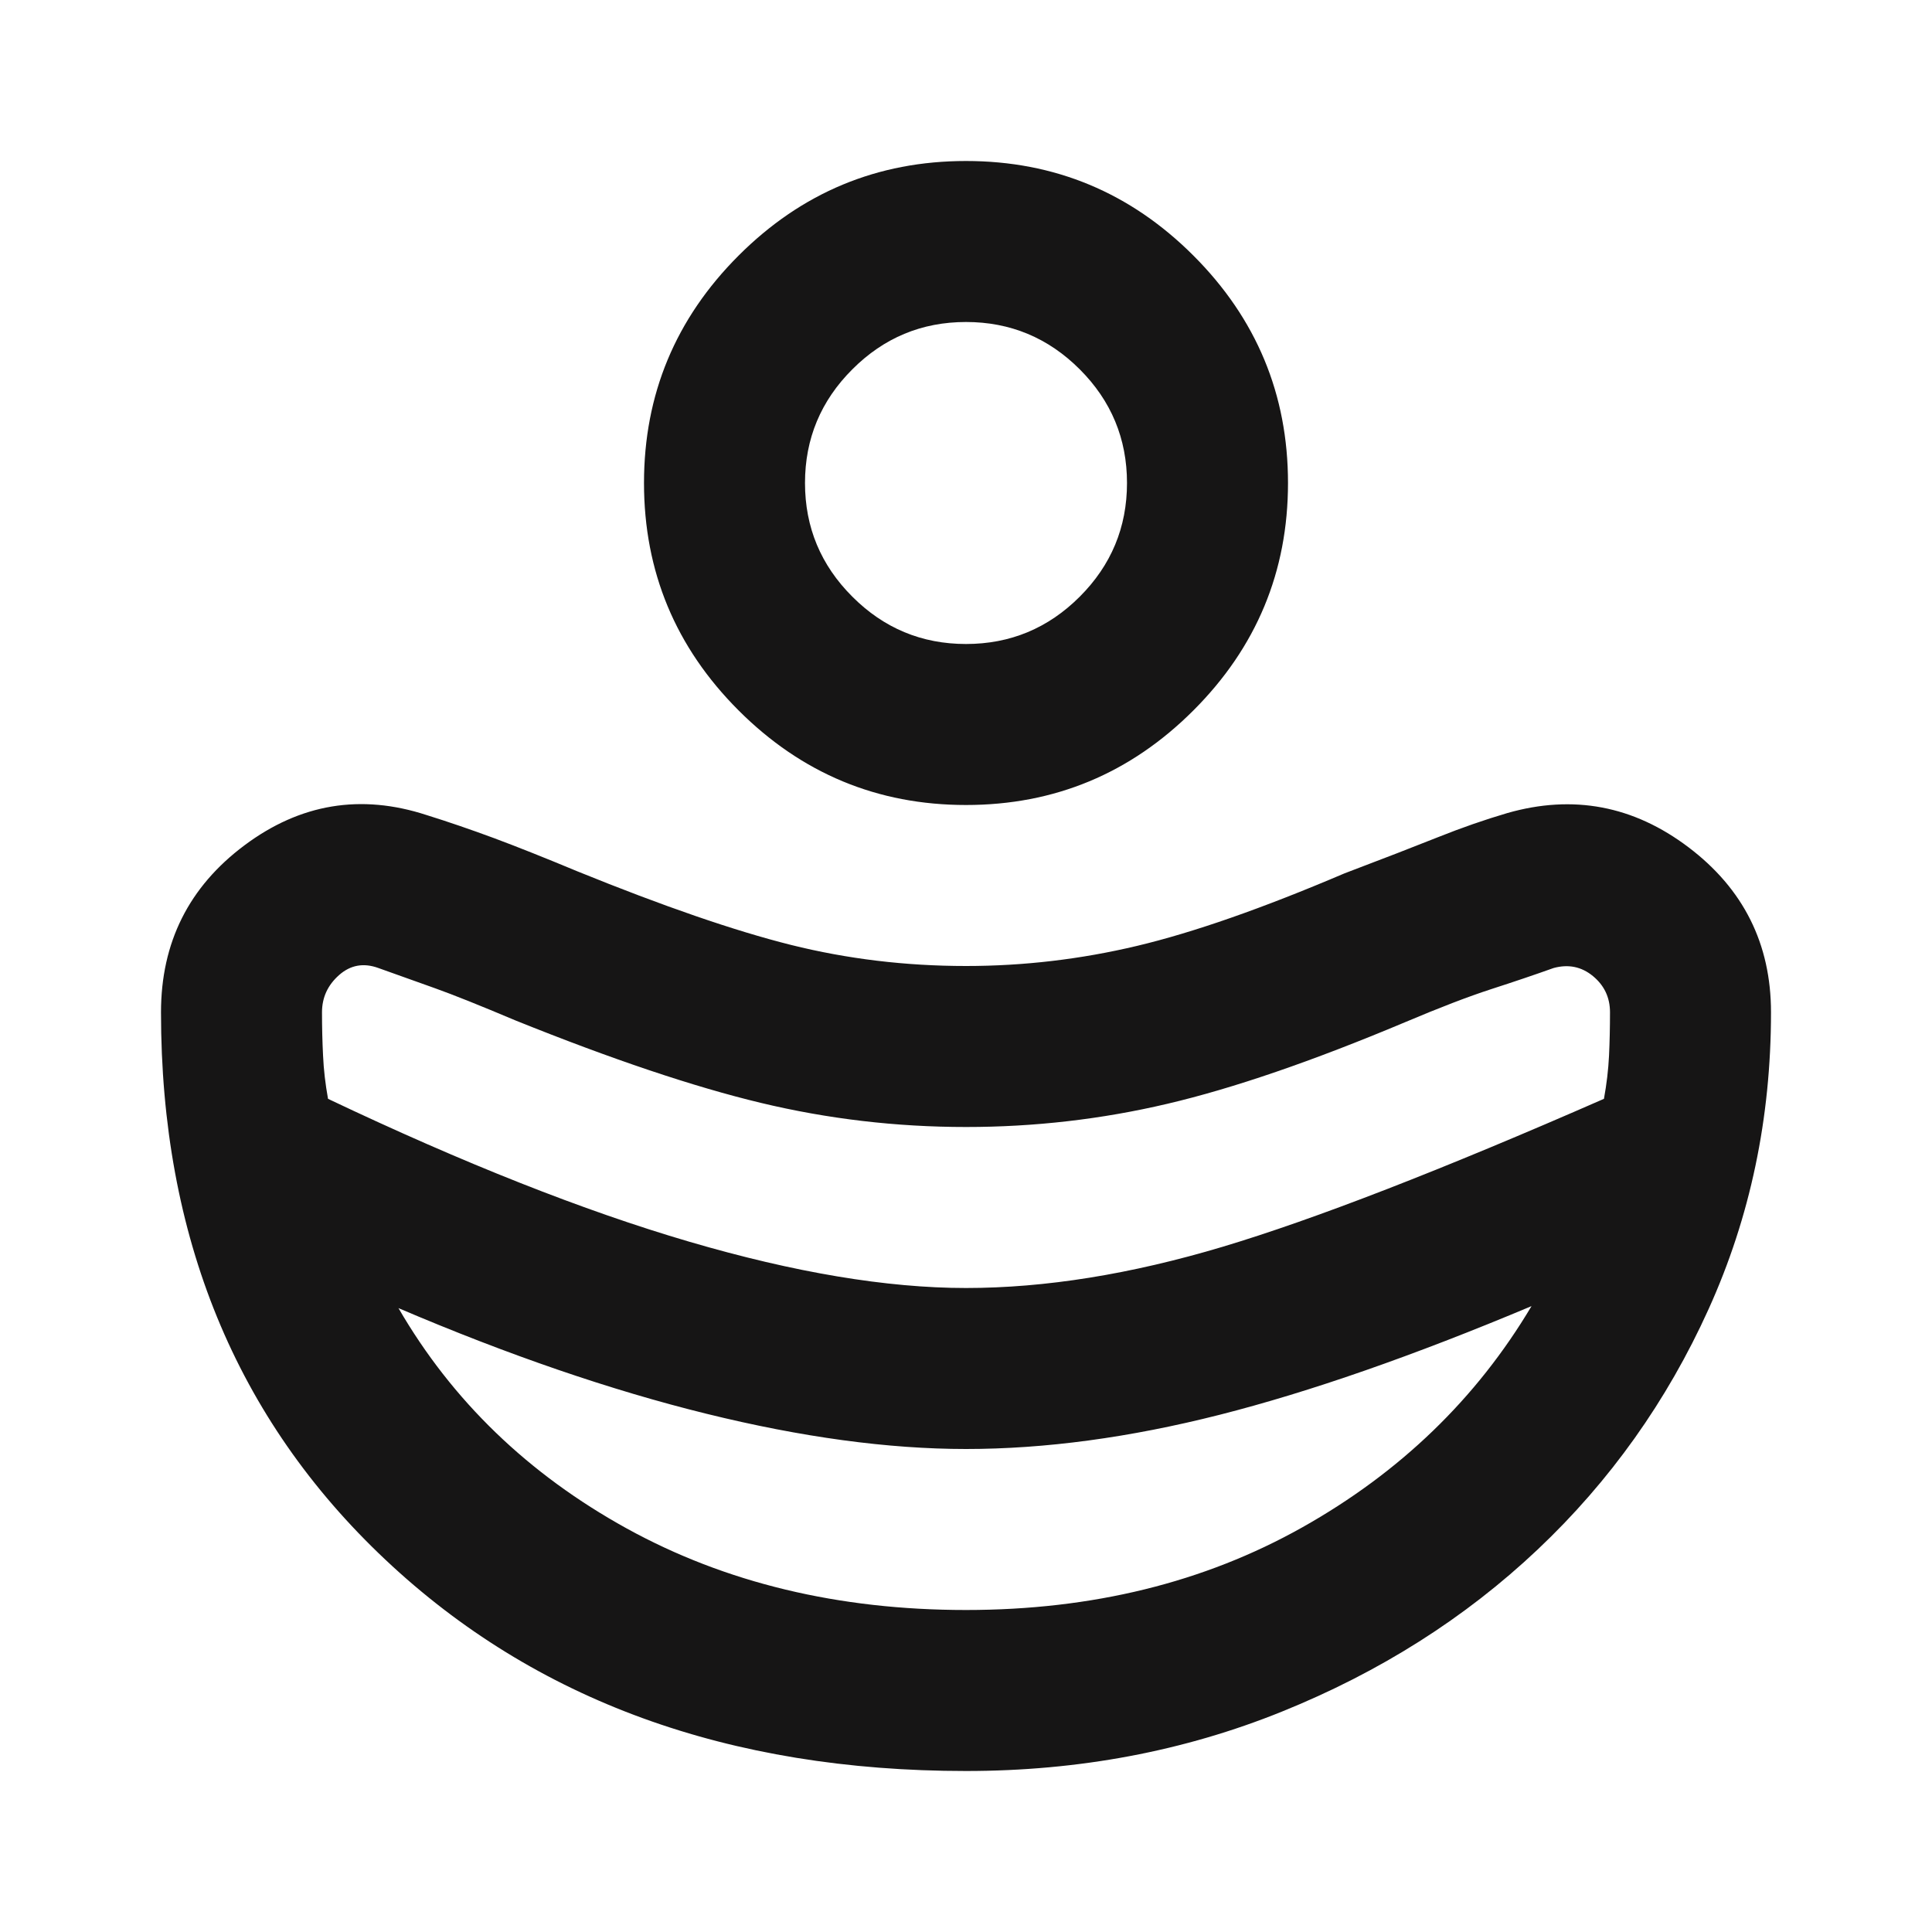<svg width="84" height="84" viewBox="0 0 84 84" fill="none" xmlns="http://www.w3.org/2000/svg">
<path d="M42 56C45.442 56 49.161 55.403 53.158 54.208C57.153 53.011 62.679 50.867 69.737 47.775C69.854 47.133 69.928 46.507 69.958 45.895C69.986 45.282 70 44.654 70 44.013C70 43.371 69.753 42.846 69.258 42.438C68.761 42.029 68.192 41.913 67.55 42.087C66.733 42.379 65.829 42.685 64.838 43.005C63.846 43.327 62.592 43.808 61.075 44.45C57.05 46.142 53.608 47.322 50.75 47.992C47.892 48.664 44.975 49 42 49C38.967 49 35.992 48.65 33.075 47.95C30.158 47.25 26.6 46.054 22.4 44.362C20.883 43.721 19.717 43.254 18.9 42.962L16.45 42.087C15.808 41.854 15.24 41.956 14.745 42.392C14.248 42.831 14 43.371 14 44.013C14 44.654 14.015 45.282 14.046 45.895C14.073 46.507 14.146 47.133 14.262 47.775C20.154 50.575 25.389 52.646 29.967 53.987C34.547 55.329 38.558 56 42 56ZM42 70C47.483 70 52.354 68.804 56.612 66.412C60.871 64.021 64.196 60.812 66.588 56.788C61.454 58.946 56.933 60.521 53.025 61.513C49.117 62.504 45.442 63 42 63C38.617 63 34.854 62.489 30.712 61.467C26.571 60.447 22.108 58.917 17.325 56.875C19.658 60.9 22.968 64.094 27.255 66.458C31.543 68.819 36.458 70 42 70ZM42 35C38.15 35 34.854 33.629 32.112 30.887C29.371 28.146 28 24.85 28 21C28 17.15 29.371 13.854 32.112 11.113C34.854 8.371 38.15 7 42 7C45.85 7 49.146 8.371 51.888 11.113C54.629 13.854 56 17.15 56 21C56 24.85 54.629 28.146 51.888 30.887C49.146 33.629 45.85 35 42 35ZM42 28C43.925 28 45.574 27.314 46.946 25.942C48.315 24.572 49 22.925 49 21C49 19.075 48.315 17.428 46.946 16.058C45.574 14.686 43.925 14 42 14C40.075 14 38.428 14.686 37.058 16.058C35.686 17.428 35 19.075 35 21C35 22.925 35.686 24.572 37.058 25.942C38.428 27.314 40.075 28 42 28ZM42 77C31.675 77 23.26 73.938 16.755 67.812C10.252 61.688 7 53.754 7 44.013C7 40.979 8.211 38.558 10.633 36.75C13.053 34.942 15.692 34.504 18.55 35.438C19.483 35.729 20.461 36.064 21.483 36.442C22.503 36.822 23.712 37.304 25.113 37.888C28.846 39.404 31.938 40.469 34.388 41.083C36.837 41.694 39.375 42 42 42C44.508 42 46.987 41.708 49.438 41.125C51.888 40.542 54.892 39.492 58.45 37.975C60.142 37.333 61.498 36.808 62.52 36.4C63.54 35.992 64.546 35.642 65.537 35.35C68.396 34.533 71.021 35.029 73.412 36.837C75.804 38.646 77 41.038 77 44.013C77 48.621 76.096 52.922 74.287 56.917C72.479 60.914 70 64.4 66.85 67.375C63.7 70.35 59.996 72.697 55.737 74.417C51.479 76.139 46.9 77 42 77Z" fill="#161515"/>
</svg>
